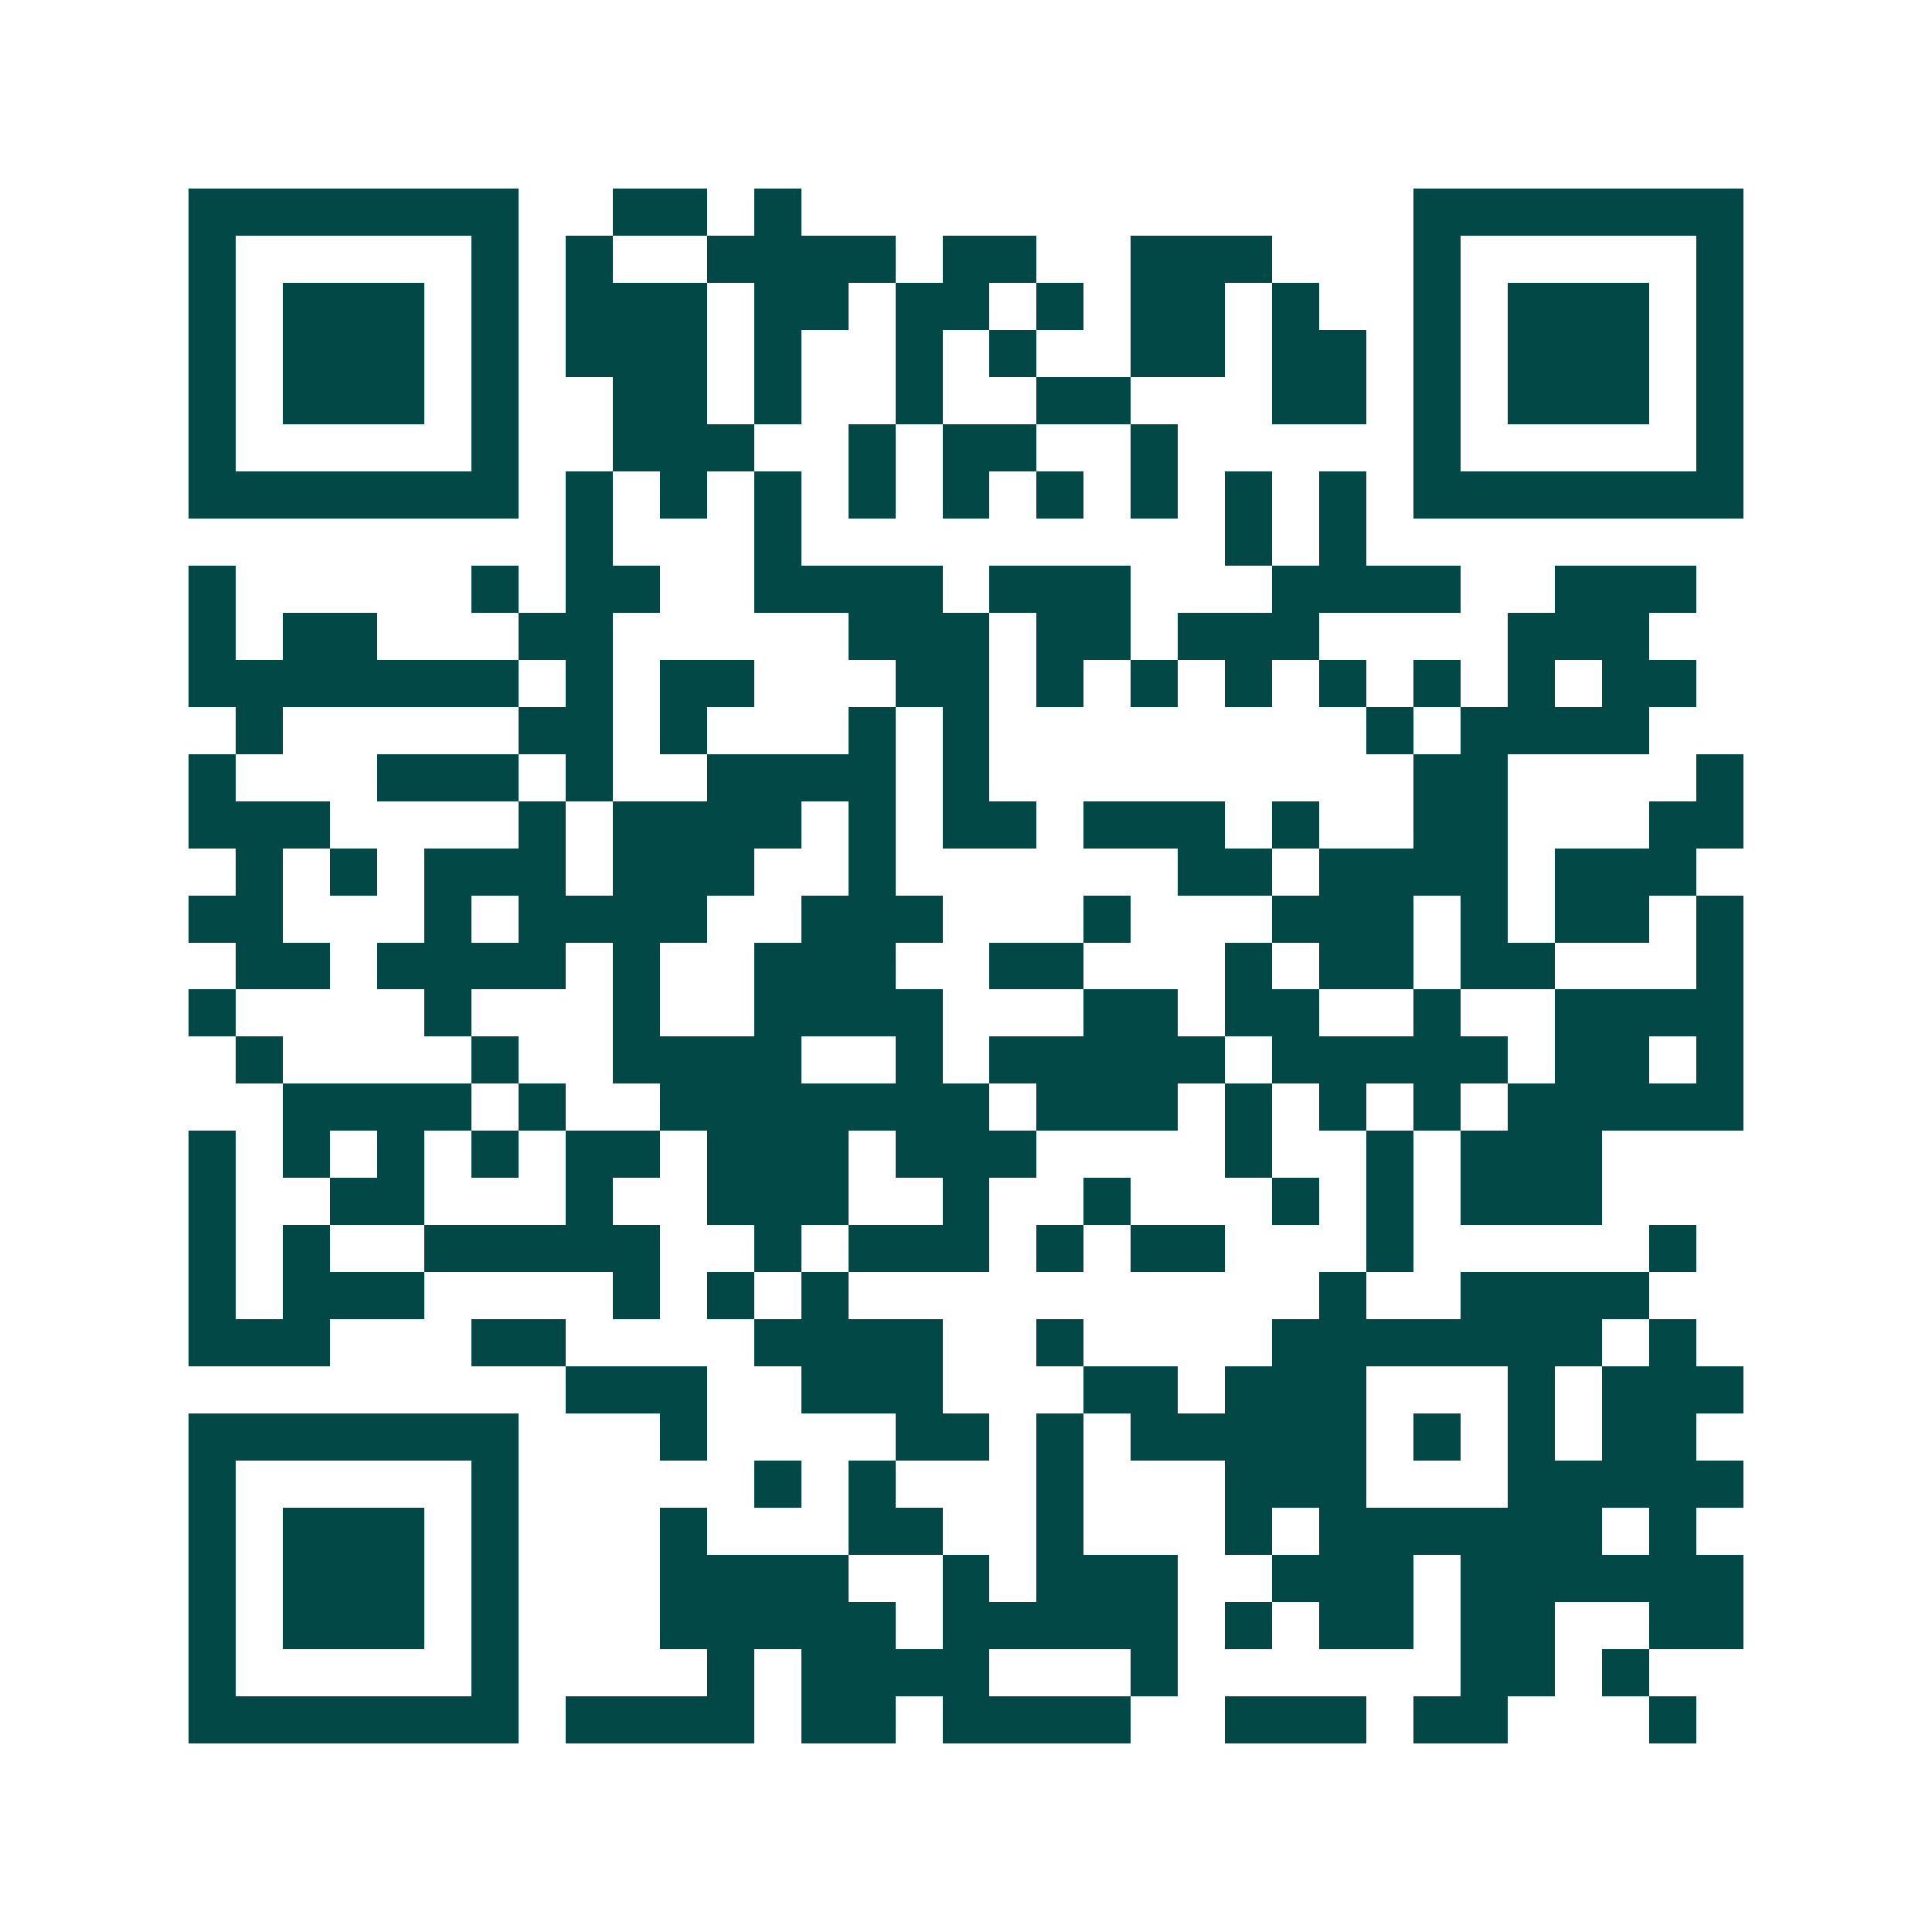 <svg xmlns="http://www.w3.org/2000/svg" width="200" height="200" viewBox="0 0 41 41" shape-rendering="crispEdges"><path fill="#ffffff" d="M0 0h41v41H0z"/><path stroke="#014847" d="M4 4.5h7m2 0h2m1 0h1m13 0h7M4 5.5h1m5 0h1m1 0h1m2 0h4m1 0h2m2 0h3m3 0h1m5 0h1M4 6.5h1m1 0h3m1 0h1m1 0h3m1 0h2m1 0h2m1 0h1m1 0h2m1 0h1m2 0h1m1 0h3m1 0h1M4 7.5h1m1 0h3m1 0h1m1 0h3m1 0h1m2 0h1m1 0h1m2 0h2m1 0h2m1 0h1m1 0h3m1 0h1M4 8.5h1m1 0h3m1 0h1m2 0h2m1 0h1m2 0h1m2 0h2m3 0h2m1 0h1m1 0h3m1 0h1M4 9.5h1m5 0h1m2 0h3m2 0h1m1 0h2m2 0h1m5 0h1m5 0h1M4 10.5h7m1 0h1m1 0h1m1 0h1m1 0h1m1 0h1m1 0h1m1 0h1m1 0h1m1 0h1m1 0h7M12 11.5h1m3 0h1m9 0h1m1 0h1M4 12.5h1m5 0h1m1 0h2m2 0h4m1 0h3m3 0h4m2 0h3M4 13.5h1m1 0h2m3 0h2m5 0h3m1 0h2m1 0h3m4 0h3M4 14.5h7m1 0h1m1 0h2m3 0h2m1 0h1m1 0h1m1 0h1m1 0h1m1 0h1m1 0h1m1 0h2M5 15.5h1m5 0h2m1 0h1m3 0h1m1 0h1m8 0h1m1 0h4M4 16.5h1m3 0h3m1 0h1m2 0h4m1 0h1m9 0h2m4 0h1M4 17.5h3m4 0h1m1 0h4m1 0h1m1 0h2m1 0h3m1 0h1m2 0h2m3 0h2M5 18.5h1m1 0h1m1 0h3m1 0h3m2 0h1m6 0h2m1 0h4m1 0h3M4 19.5h2m3 0h1m1 0h4m2 0h3m3 0h1m3 0h3m1 0h1m1 0h2m1 0h1M5 20.5h2m1 0h4m1 0h1m2 0h3m2 0h2m3 0h1m1 0h2m1 0h2m3 0h1M4 21.5h1m4 0h1m3 0h1m2 0h4m3 0h2m1 0h2m2 0h1m2 0h4M5 22.5h1m4 0h1m2 0h4m2 0h1m1 0h5m1 0h5m1 0h2m1 0h1M6 23.5h4m1 0h1m2 0h7m1 0h3m1 0h1m1 0h1m1 0h1m1 0h5M4 24.5h1m1 0h1m1 0h1m1 0h1m1 0h2m1 0h3m1 0h3m4 0h1m2 0h1m1 0h3M4 25.5h1m2 0h2m3 0h1m2 0h3m2 0h1m2 0h1m3 0h1m1 0h1m1 0h3M4 26.5h1m1 0h1m2 0h5m2 0h1m1 0h3m1 0h1m1 0h2m3 0h1m5 0h1M4 27.5h1m1 0h3m4 0h1m1 0h1m1 0h1m10 0h1m2 0h4M4 28.5h3m3 0h2m4 0h4m2 0h1m4 0h7m1 0h1M12 29.5h3m2 0h3m3 0h2m1 0h3m3 0h1m1 0h3M4 30.5h7m3 0h1m4 0h2m1 0h1m1 0h5m1 0h1m1 0h1m1 0h2M4 31.5h1m5 0h1m5 0h1m1 0h1m3 0h1m3 0h3m3 0h5M4 32.5h1m1 0h3m1 0h1m3 0h1m3 0h2m2 0h1m3 0h1m1 0h6m1 0h1M4 33.5h1m1 0h3m1 0h1m3 0h4m2 0h1m1 0h3m2 0h3m1 0h6M4 34.5h1m1 0h3m1 0h1m3 0h5m1 0h5m1 0h1m1 0h2m1 0h2m2 0h2M4 35.5h1m5 0h1m4 0h1m1 0h4m3 0h1m6 0h2m1 0h1M4 36.5h7m1 0h4m1 0h2m1 0h4m2 0h3m1 0h2m3 0h1"/></svg>
